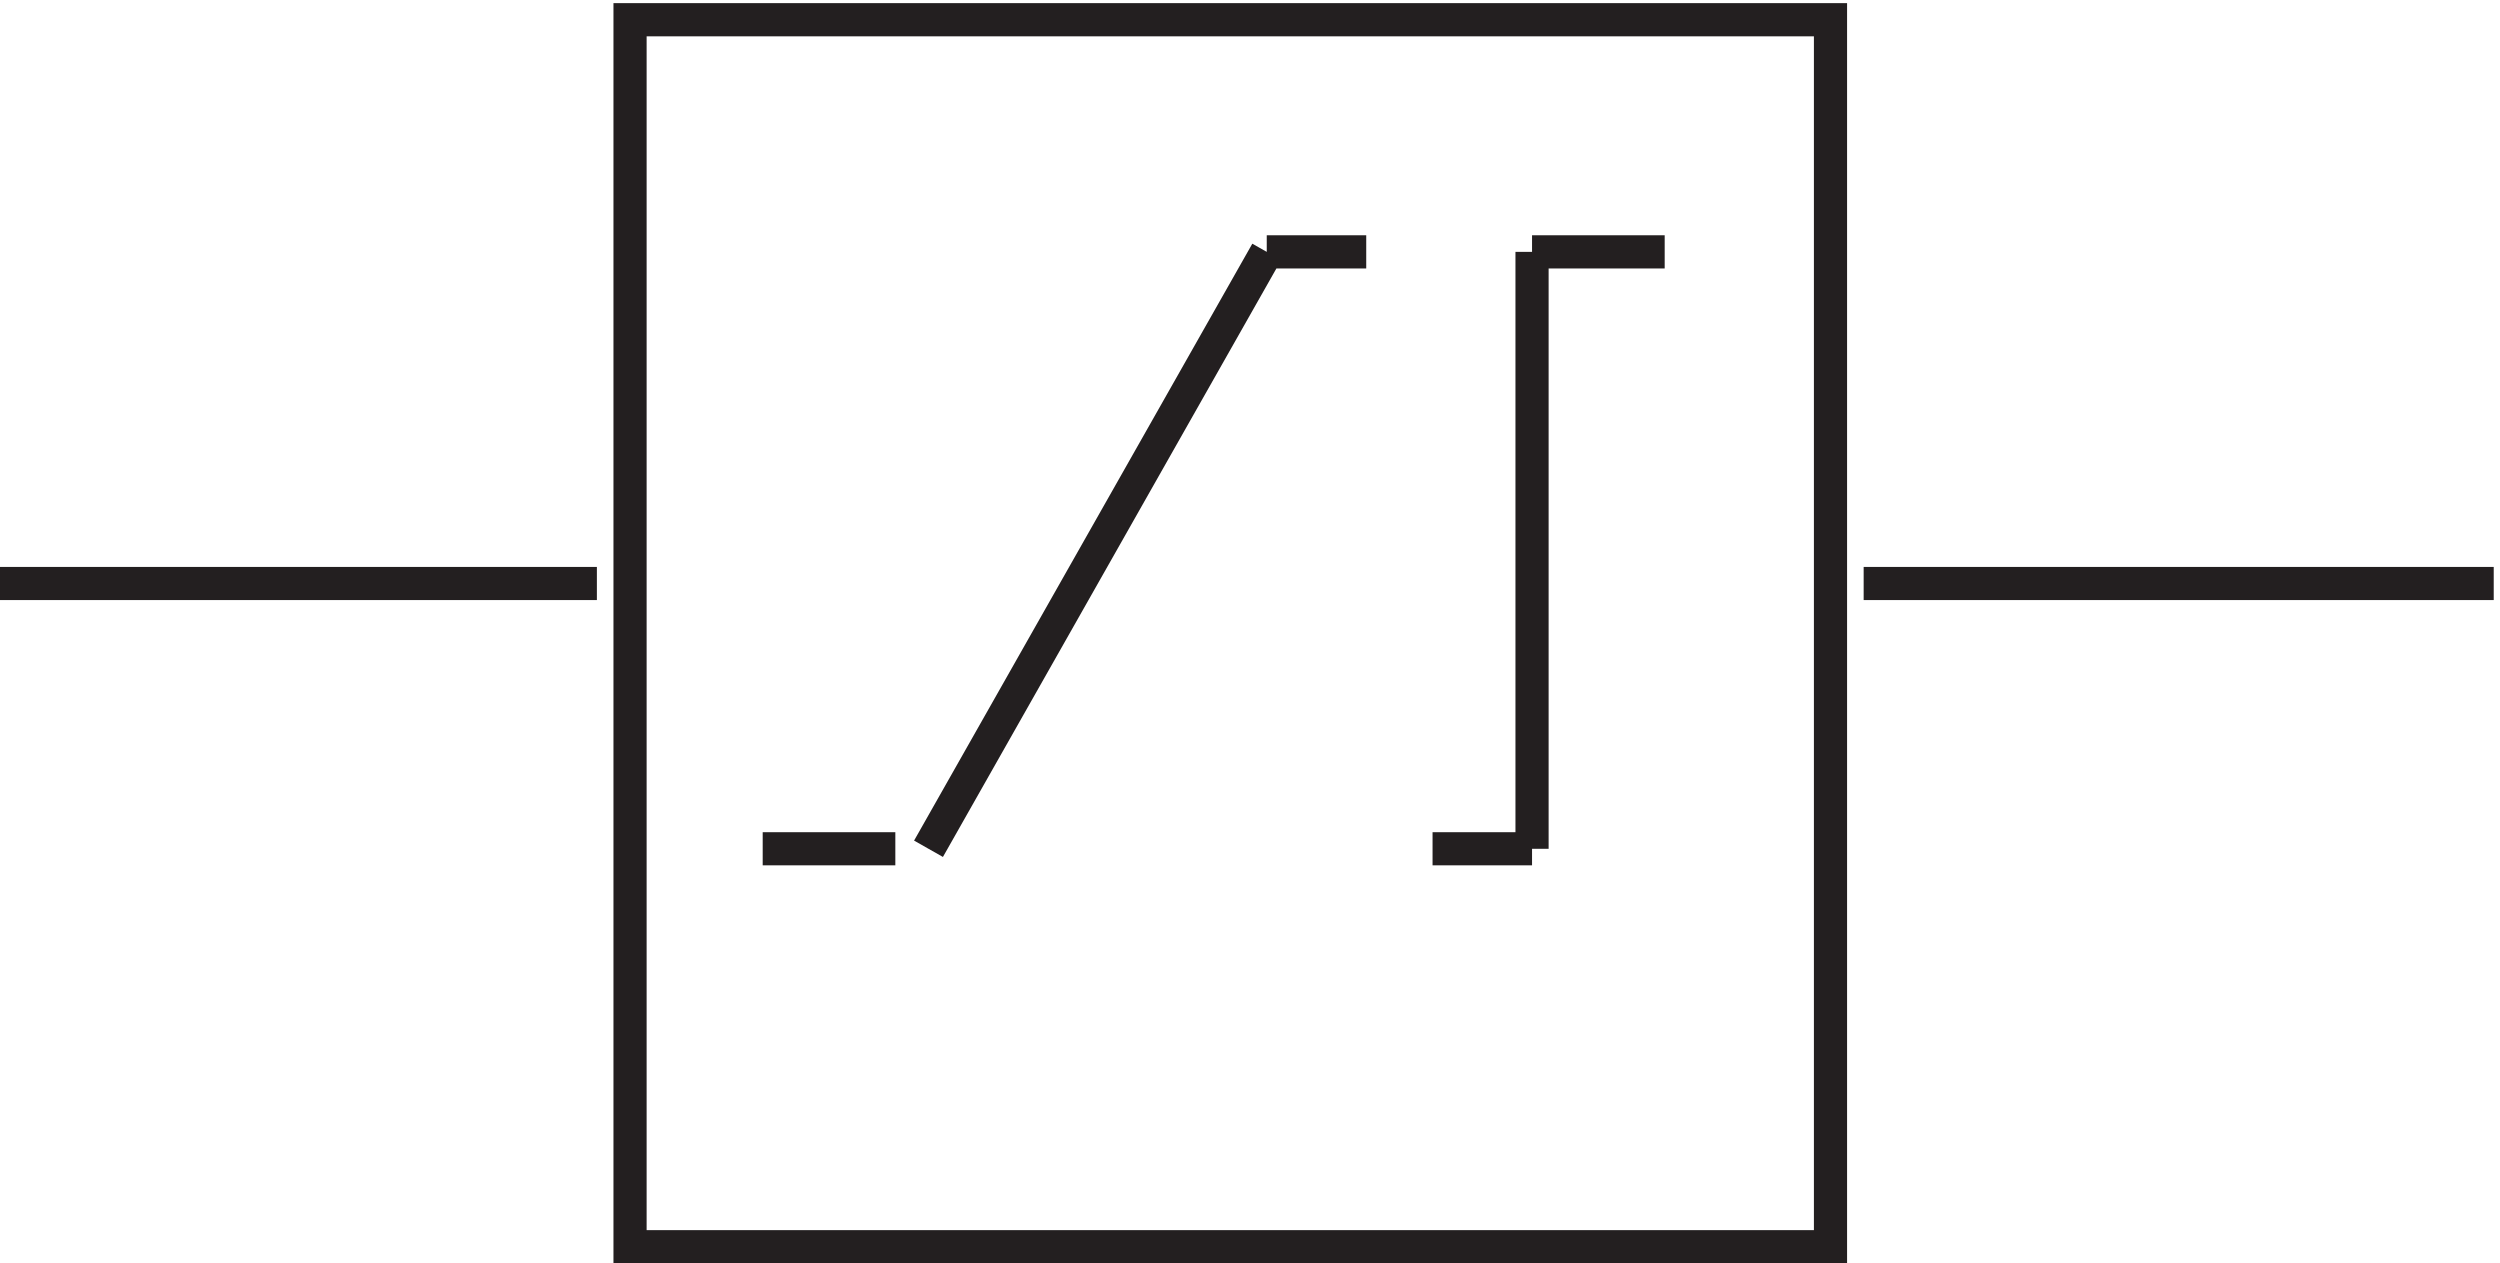<svg xmlns="http://www.w3.org/2000/svg" xml:space="preserve" width="75.2" height="38"><path d="M145.832 280.668h271.5V3.168h-271.5zm279-127.504h142.5m-429 0h-135m346.5 75v-135m0 135h30m-30-134.996h-22.5m-37.5 134.996h22.5m-106.5-134.996h-30m114 134.996-76.5-135" style="fill:none;stroke:#231f20;stroke-width:7.5;stroke-linecap:butt;stroke-linejoin:miter;stroke-miterlimit:10;stroke-dasharray:none;stroke-opacity:1" transform="matrix(.133 0 0 -.133 -.444 37.922)"/></svg>
